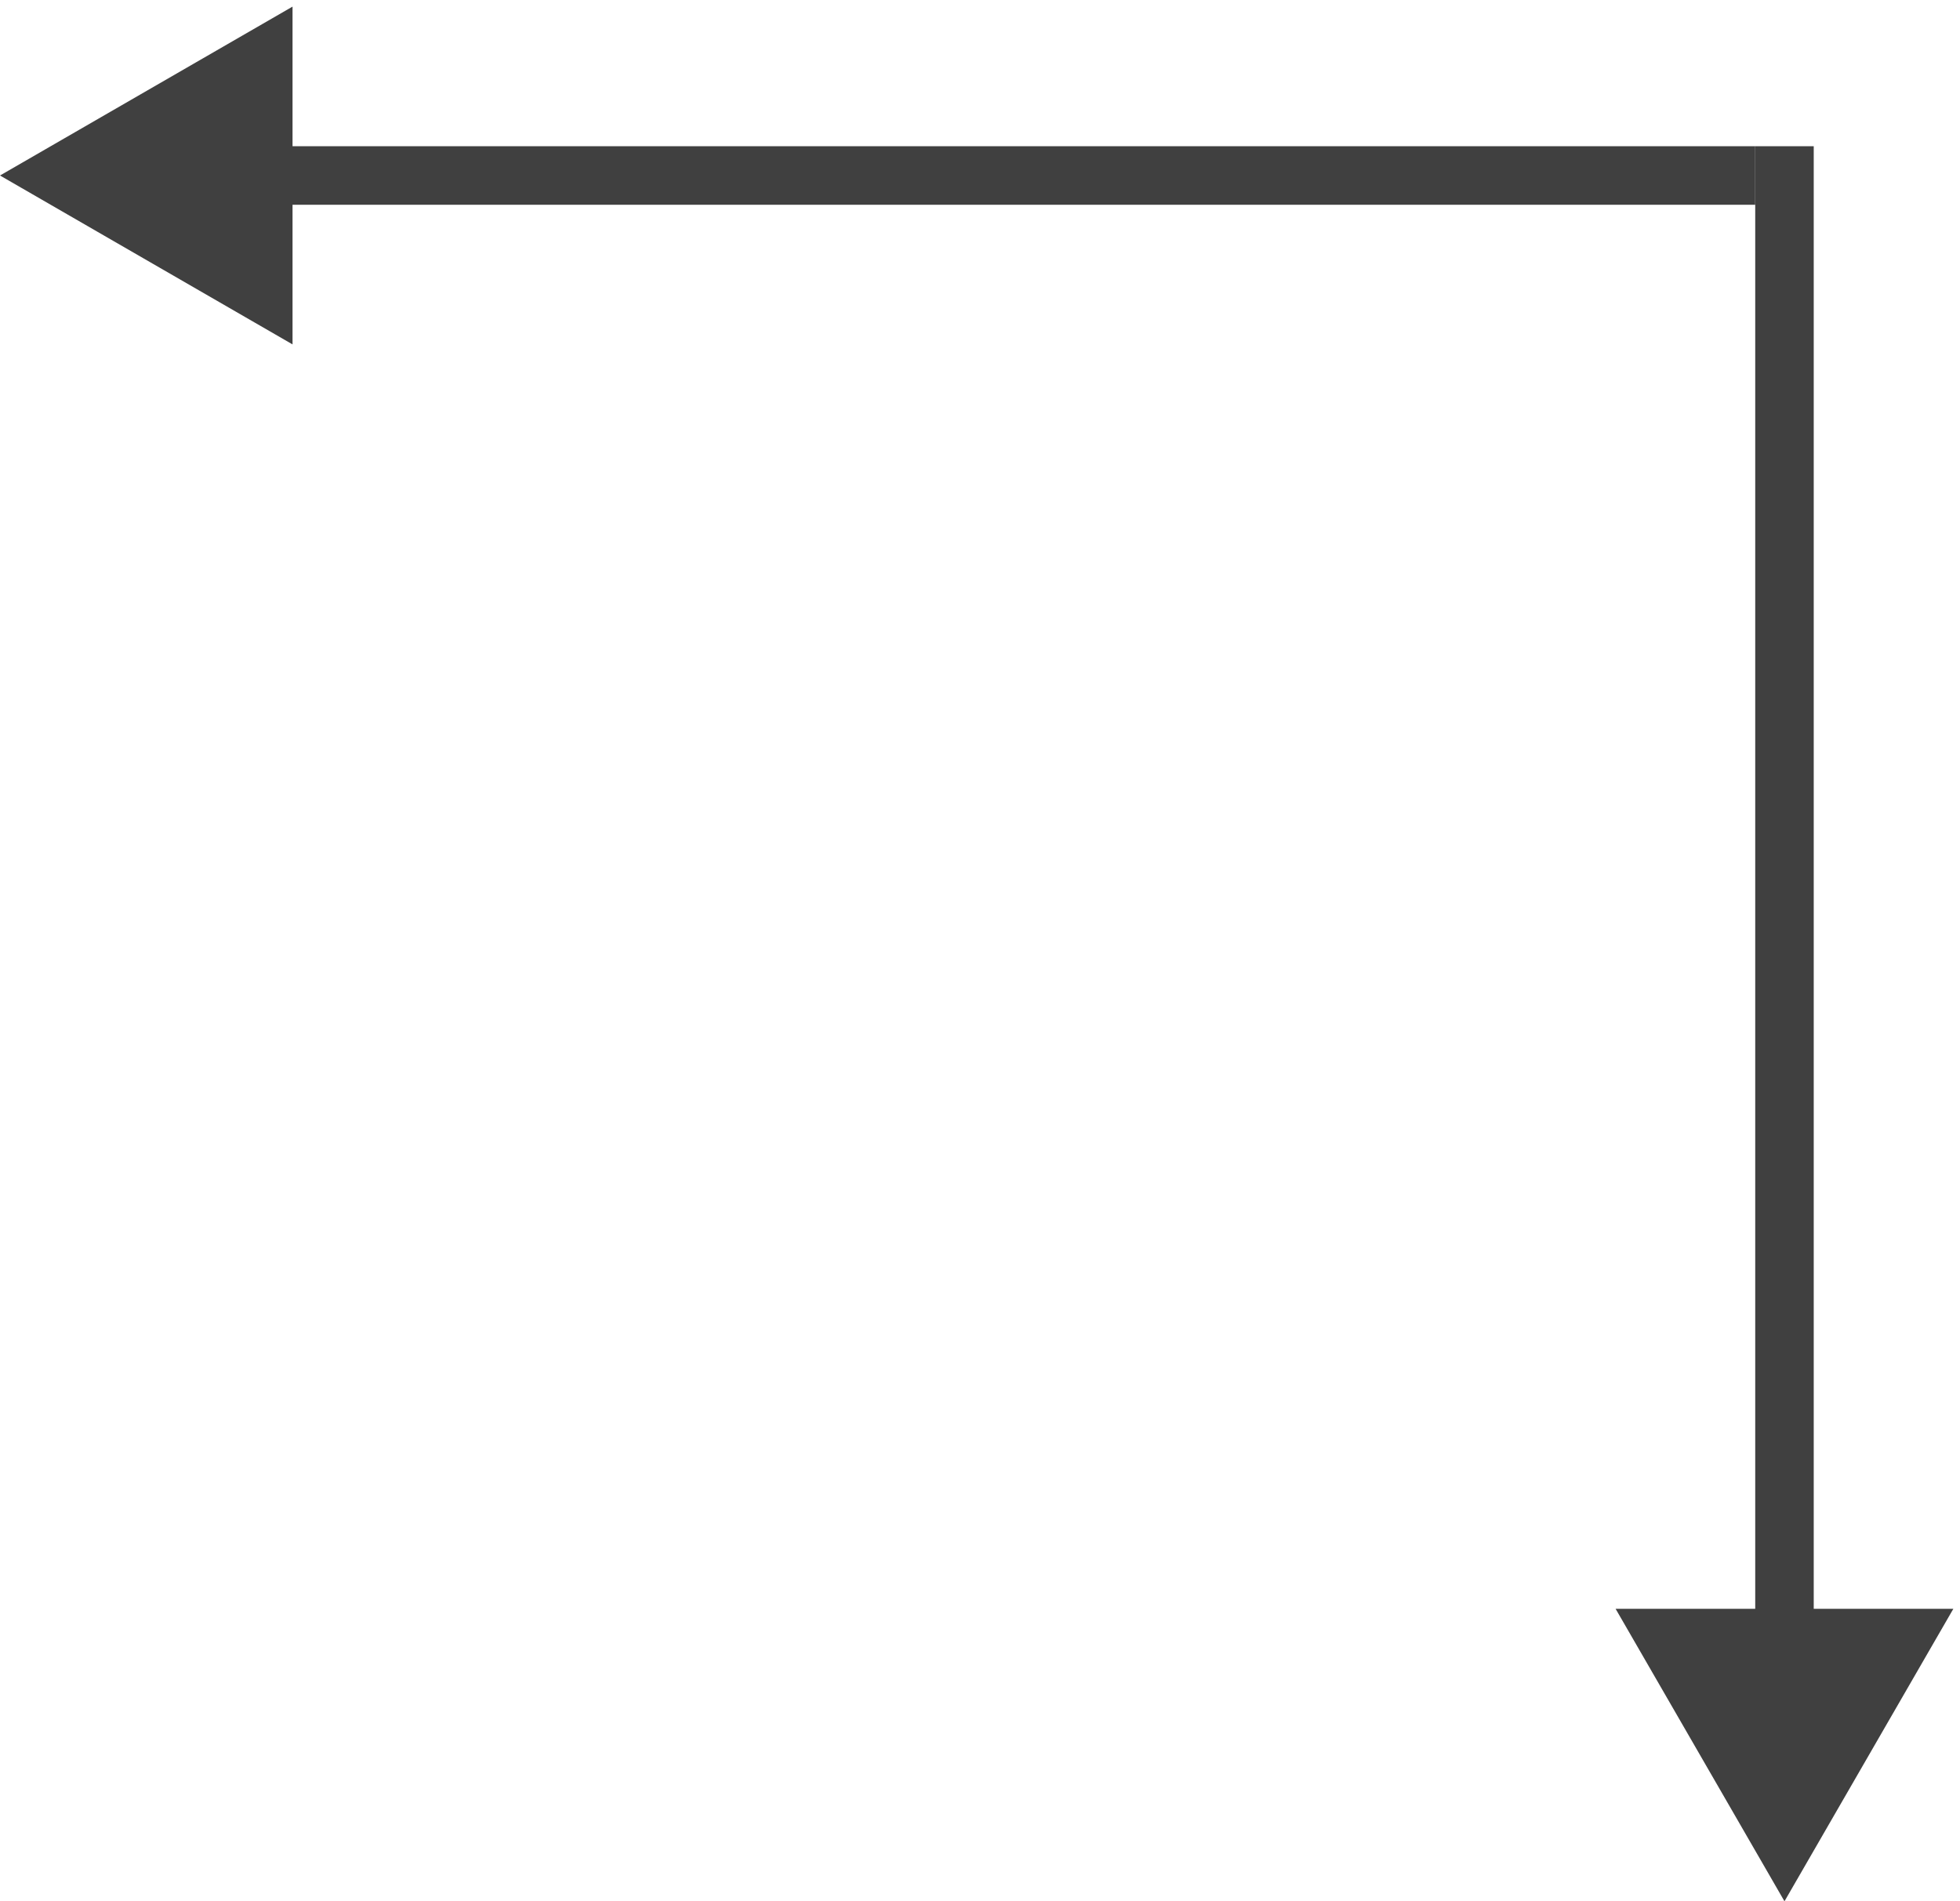 <?xml version="1.0" encoding="UTF-8"?> <svg xmlns="http://www.w3.org/2000/svg" width="67" height="65" viewBox="0 0 67 65" fill="none"> <path d="M0 6L10 0.226L10 11.774L0 6ZM9 5L60 5L60 7L9 7L9 5Z" fill="#404040"></path> <path d="M61 65L55.227 55L66.773 55L61 65ZM60 56L60 5L62 5L62 56L60 56Z" fill="#404040"></path> </svg> 